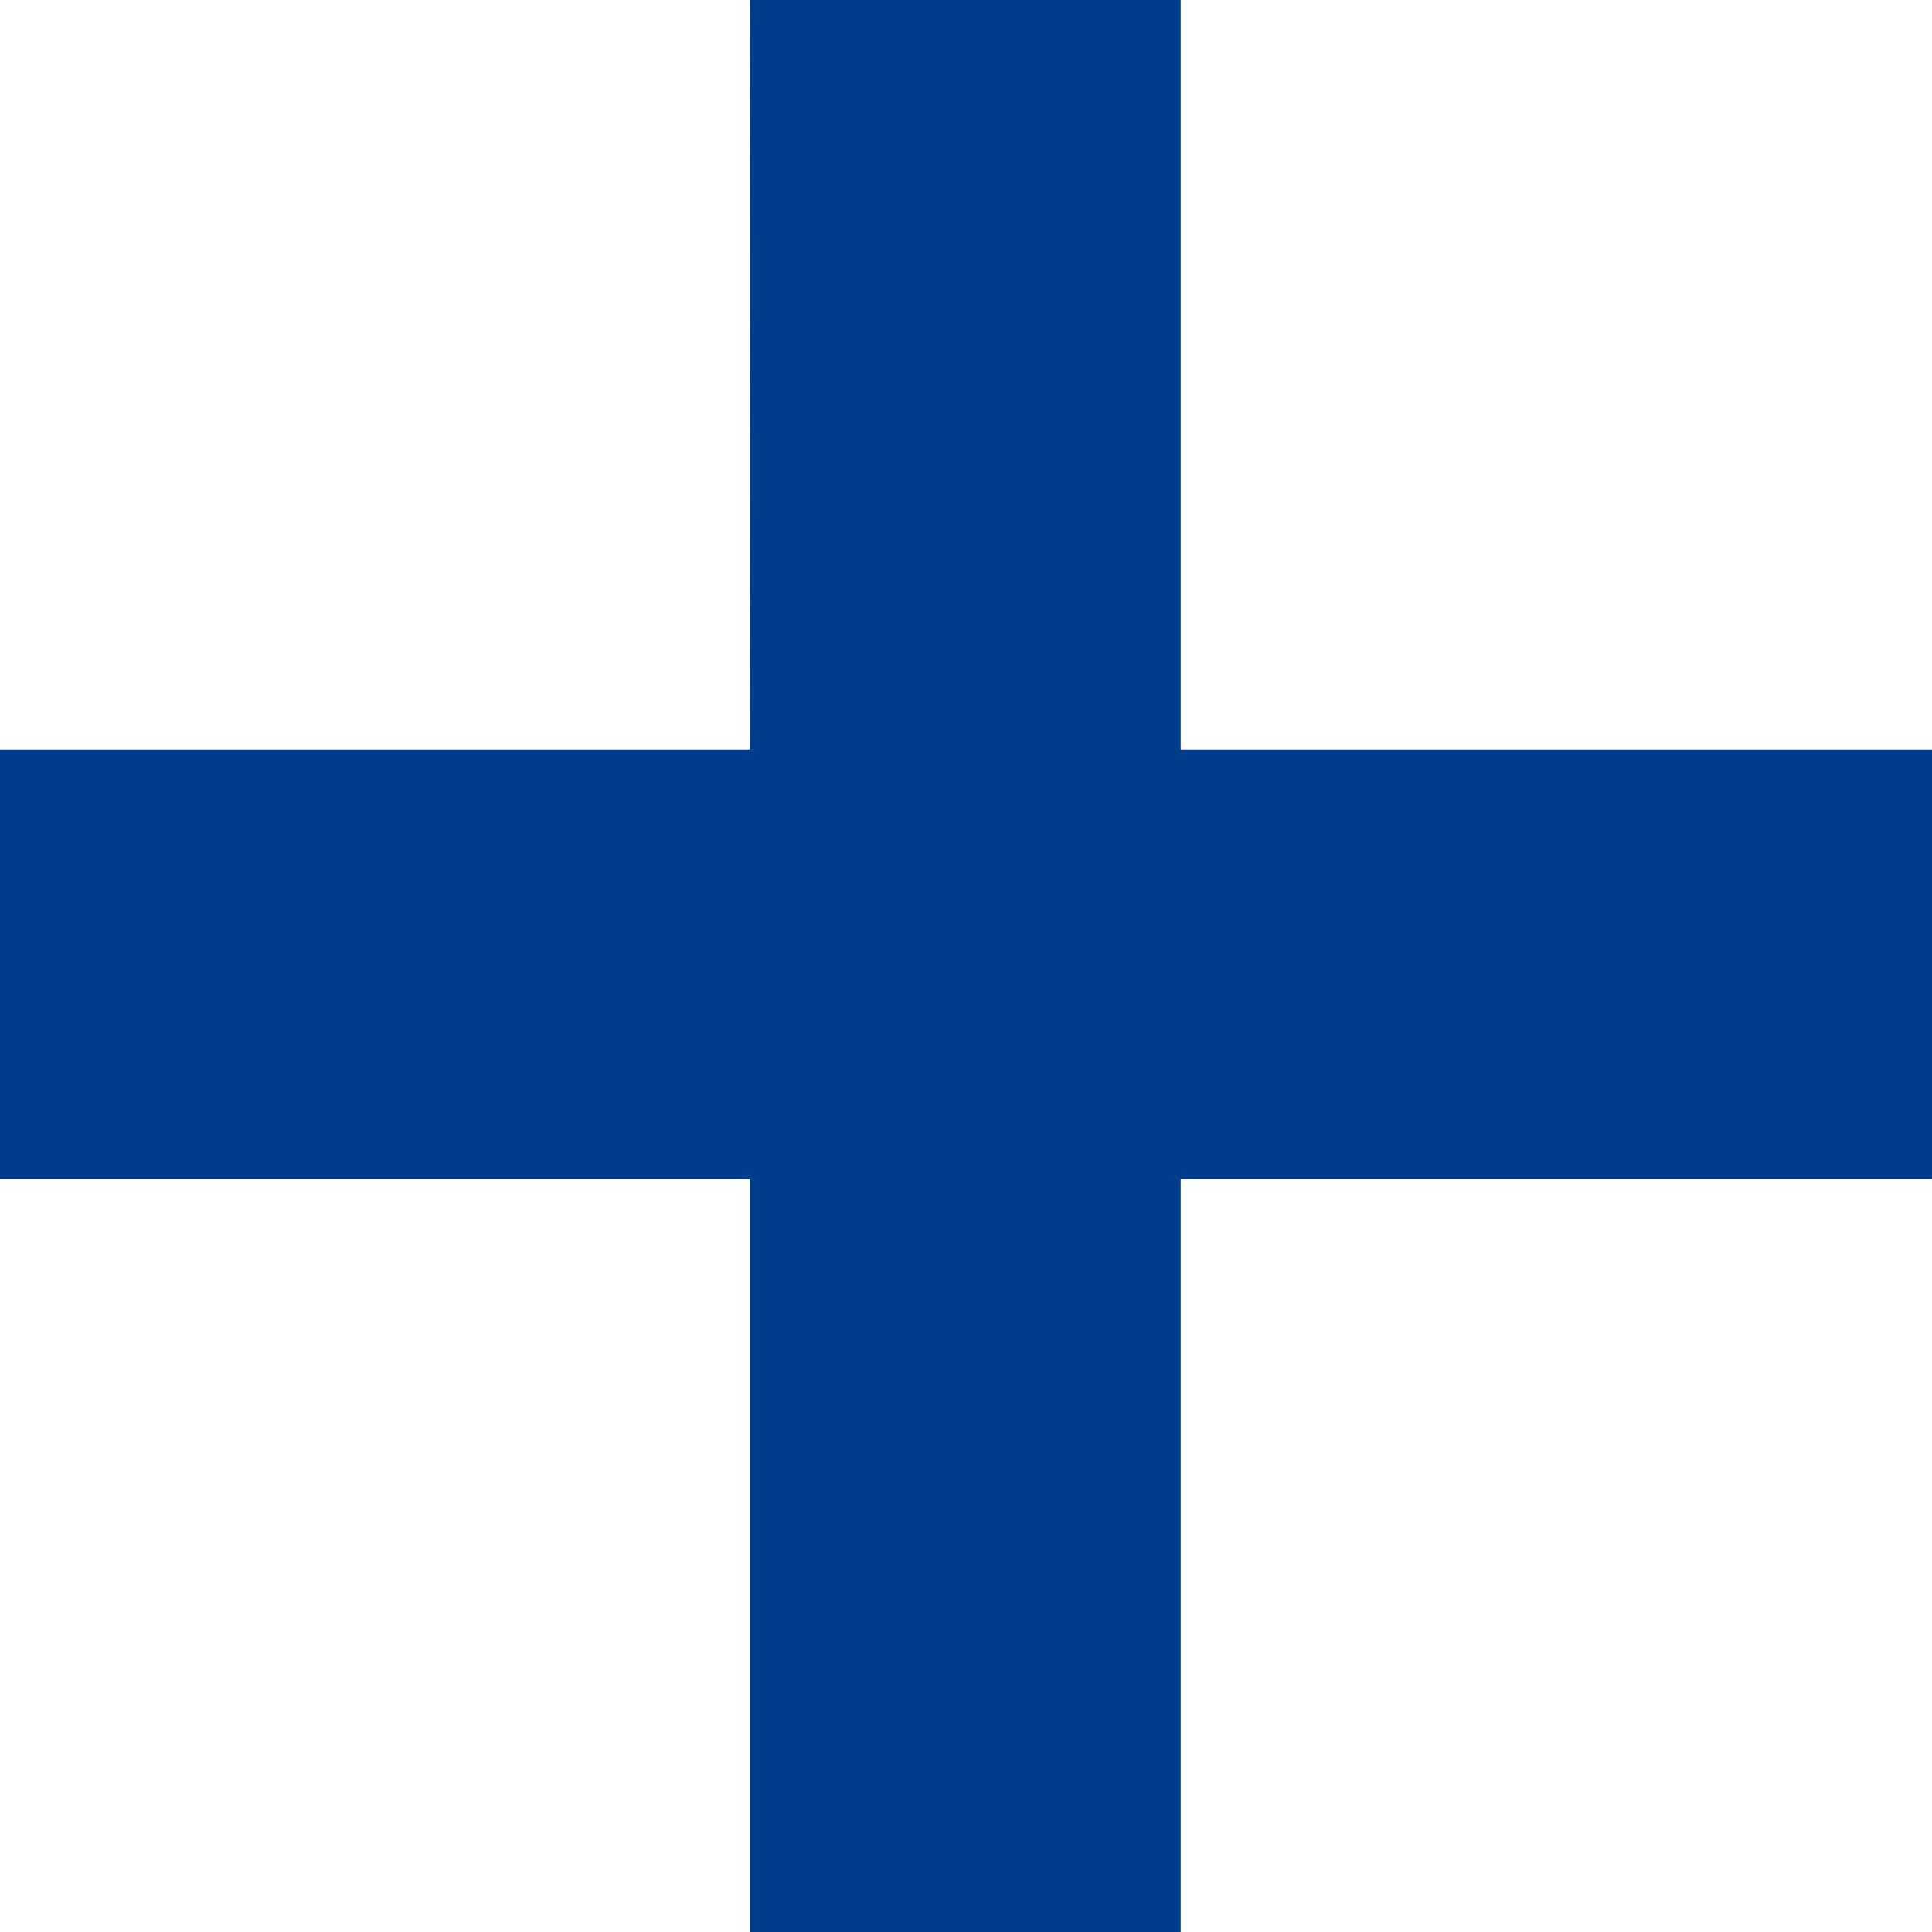 <?xml version="1.0" encoding="UTF-8" standalone="no"?><!DOCTYPE svg PUBLIC "-//W3C//DTD SVG 1.1//EN" "http://www.w3.org/Graphics/SVG/1.1/DTD/svg11.dtd"><svg width="100%" height="100%" viewBox="0 0 75 75" version="1.1" xmlns="http://www.w3.org/2000/svg" xmlns:xlink="http://www.w3.org/1999/xlink" xml:space="preserve" xmlns:serif="http://www.serif.com/" style="fill-rule:evenodd;clip-rule:evenodd;stroke-linejoin:round;stroke-miterlimit:2;"><path d="M45.834,0l-0,29.093l29.166,0l-0,16.683l-29.166,-0l-0,29.224l-16.721,0l-0,-29.224l-29.113,-0l-0,-16.683l29.113,0c0.016,-9.281 0.016,-19.779 -0,-29.093l16.721,0Z" style="fill:#003c8c;fill-rule:nonzero;"/></svg>